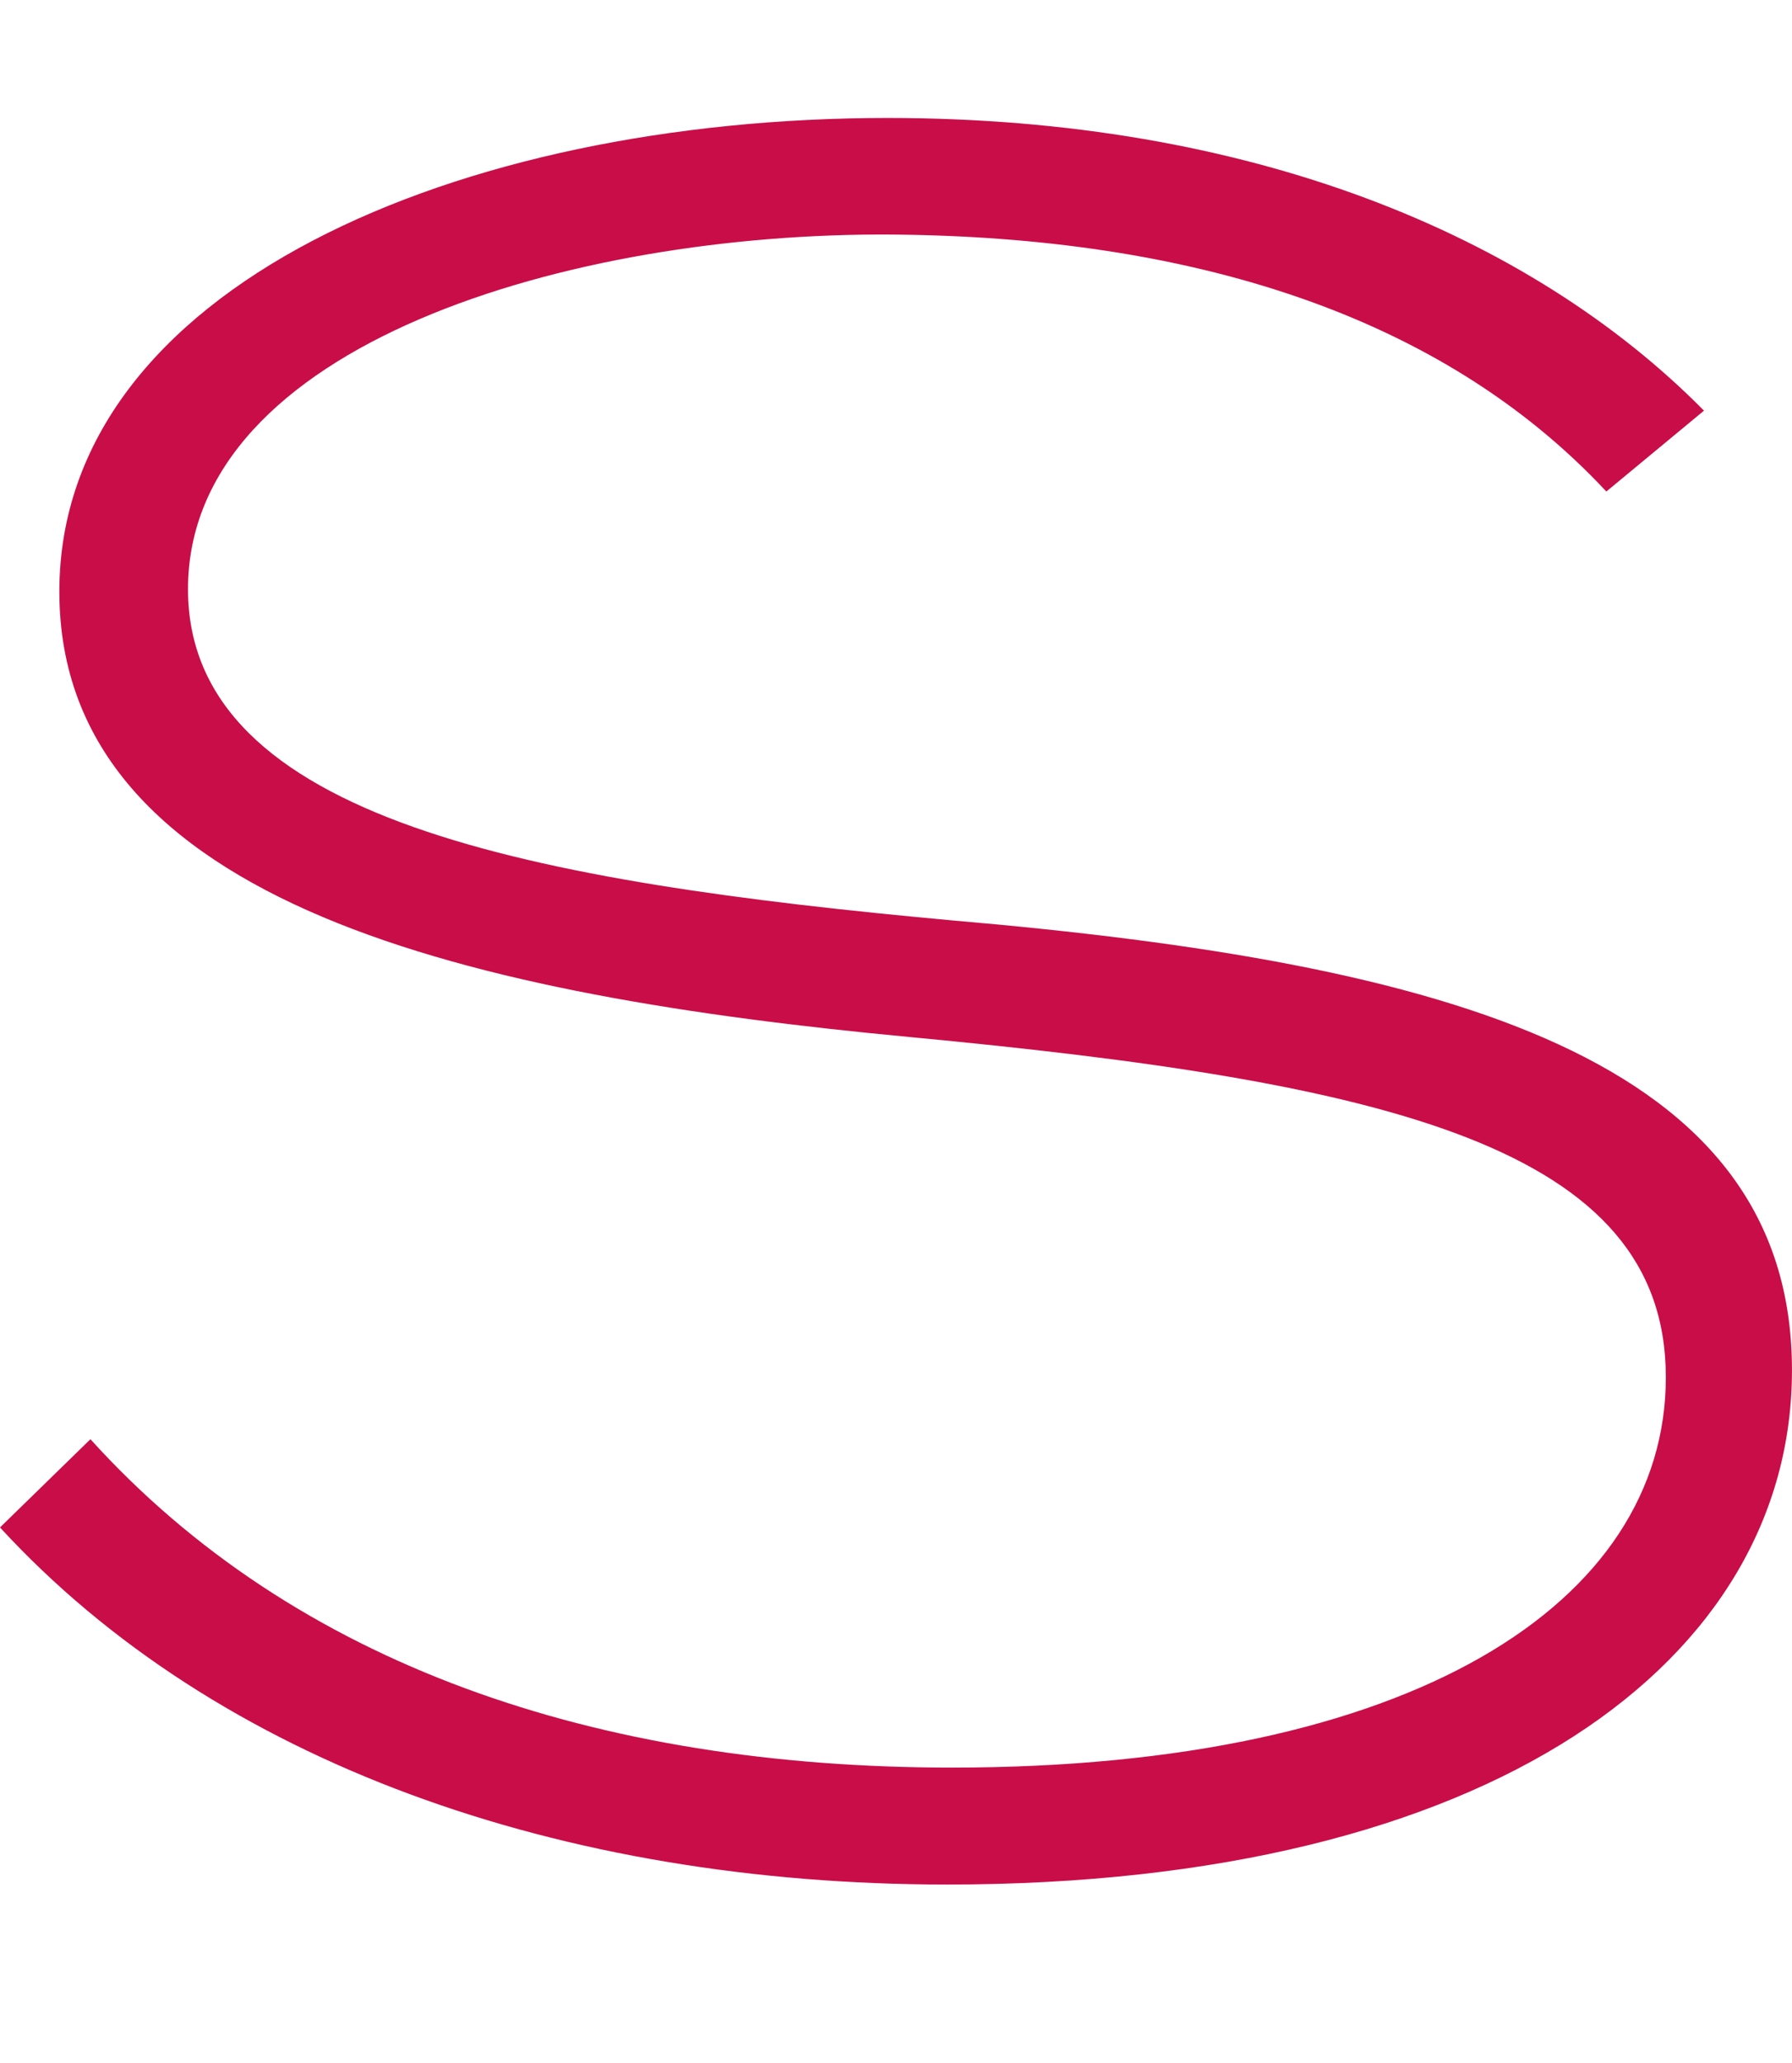 <svg xmlns="http://www.w3.org/2000/svg" viewBox="0 0 51.206 58.93"><path d="M27.201 26.29c-11.9-1.09-21.829-2.86-21.829-9.46 0-7 10.949-10.2 20.129-10.13 8.433.07 15.641 2.24 20.4 7.34l2.79-2.31c-4.97-5.03-12.993-8.36-23.33-8.36-12.24 0-23.665 4.83-23.665 13.53 0 8.98 11.969 11.56 24.277 12.72 13.669 1.29 21.628 3.13 21.628 9.72 0 6.46-7.279 11.15-20.4 11.15-10.132 0-18.768-2.92-24.617-9.38L0 43.63c6.188 6.73 16.049 10.2 27.065 10.2 15.57 0 24.14-6.4 24.14-14.69 0-8.91-9.791-11.63-24.004-12.85z" fill="#c90d48" fill-rule="evenodd"/></svg>